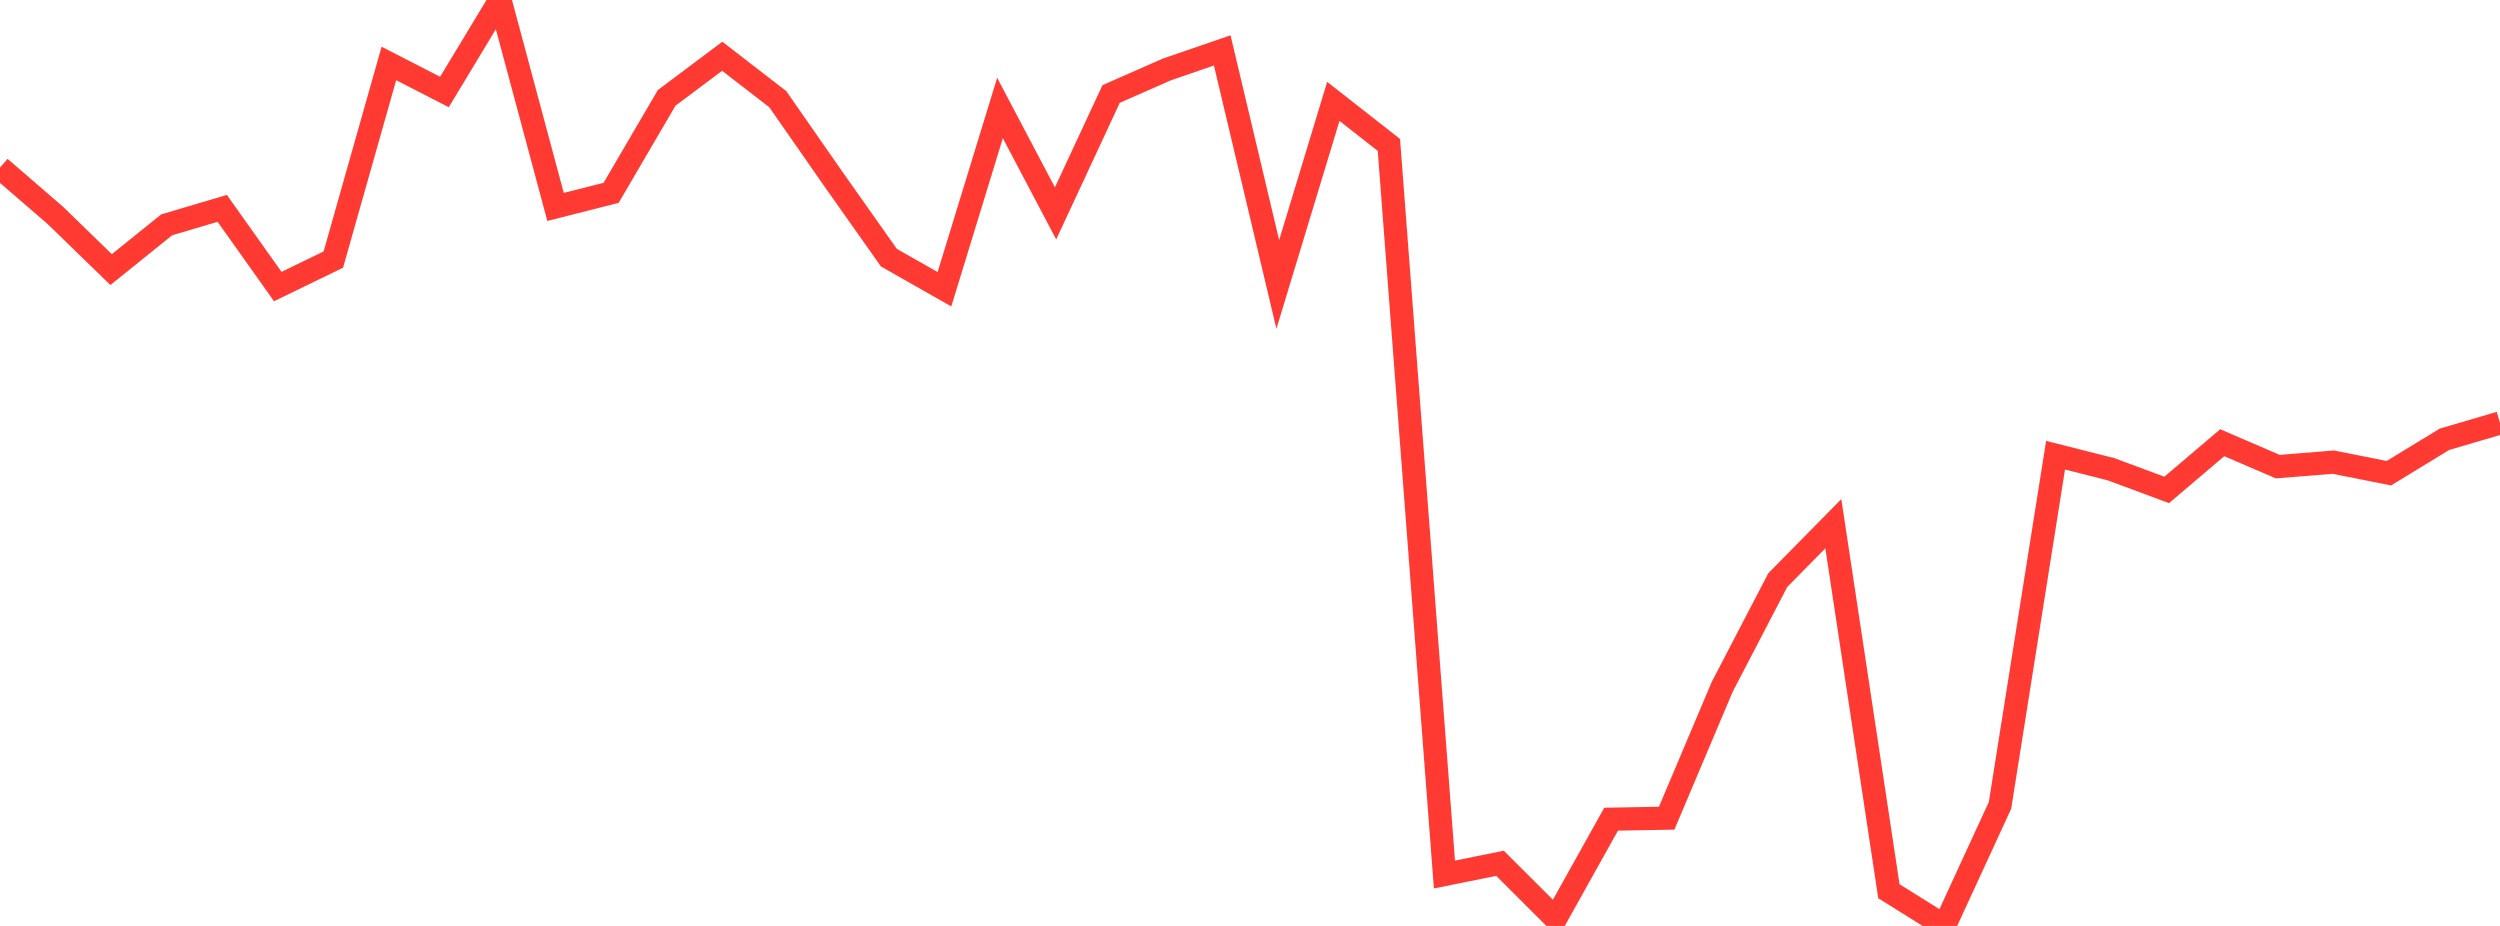 <?xml version="1.0" standalone="no"?>
<!DOCTYPE svg PUBLIC "-//W3C//DTD SVG 1.1//EN" "http://www.w3.org/Graphics/SVG/1.1/DTD/svg11.dtd">

<svg width="135" height="50" viewBox="0 0 135 50" preserveAspectRatio="none" 
  xmlns="http://www.w3.org/2000/svg"
  xmlns:xlink="http://www.w3.org/1999/xlink">


<polyline points="0.0, 9.05 3.0, 11.642 6.0, 14.558 9.0, 12.141 12.0, 11.251 15.0, 15.474 18.0, 14.017 21.0, 3.427 24.0, 4.967 27.0, 0.0 30.0, 11.175 33.0, 10.413 36.0, 5.285 39, 3.038 42.0, 5.356 45.0, 9.664 48.0, 13.914 51.0, 15.619 54.0, 5.832 57.0, 11.523 60.0, 5.076 63.0, 3.754 66.0, 2.722 69.0, 15.359 72.0, 5.475 75.0, 7.826 78, 47.224 81.0, 46.617 84.0, 49.61 87.0, 44.236 90.0, 44.183 93.0, 37.088 96.0, 31.326 99.0, 28.28 102.0, 48.126 105.0, 50.0 108.0, 43.491 111.0, 24.581 114.0, 25.34 117.0, 26.456 120.0, 23.907 123.0, 25.198 126.0, 24.956 129.0, 25.553 132.0, 23.722 135.0, 22.84" fill="none" stroke="#ff3a33" stroke-width="1.25"/>

</svg>